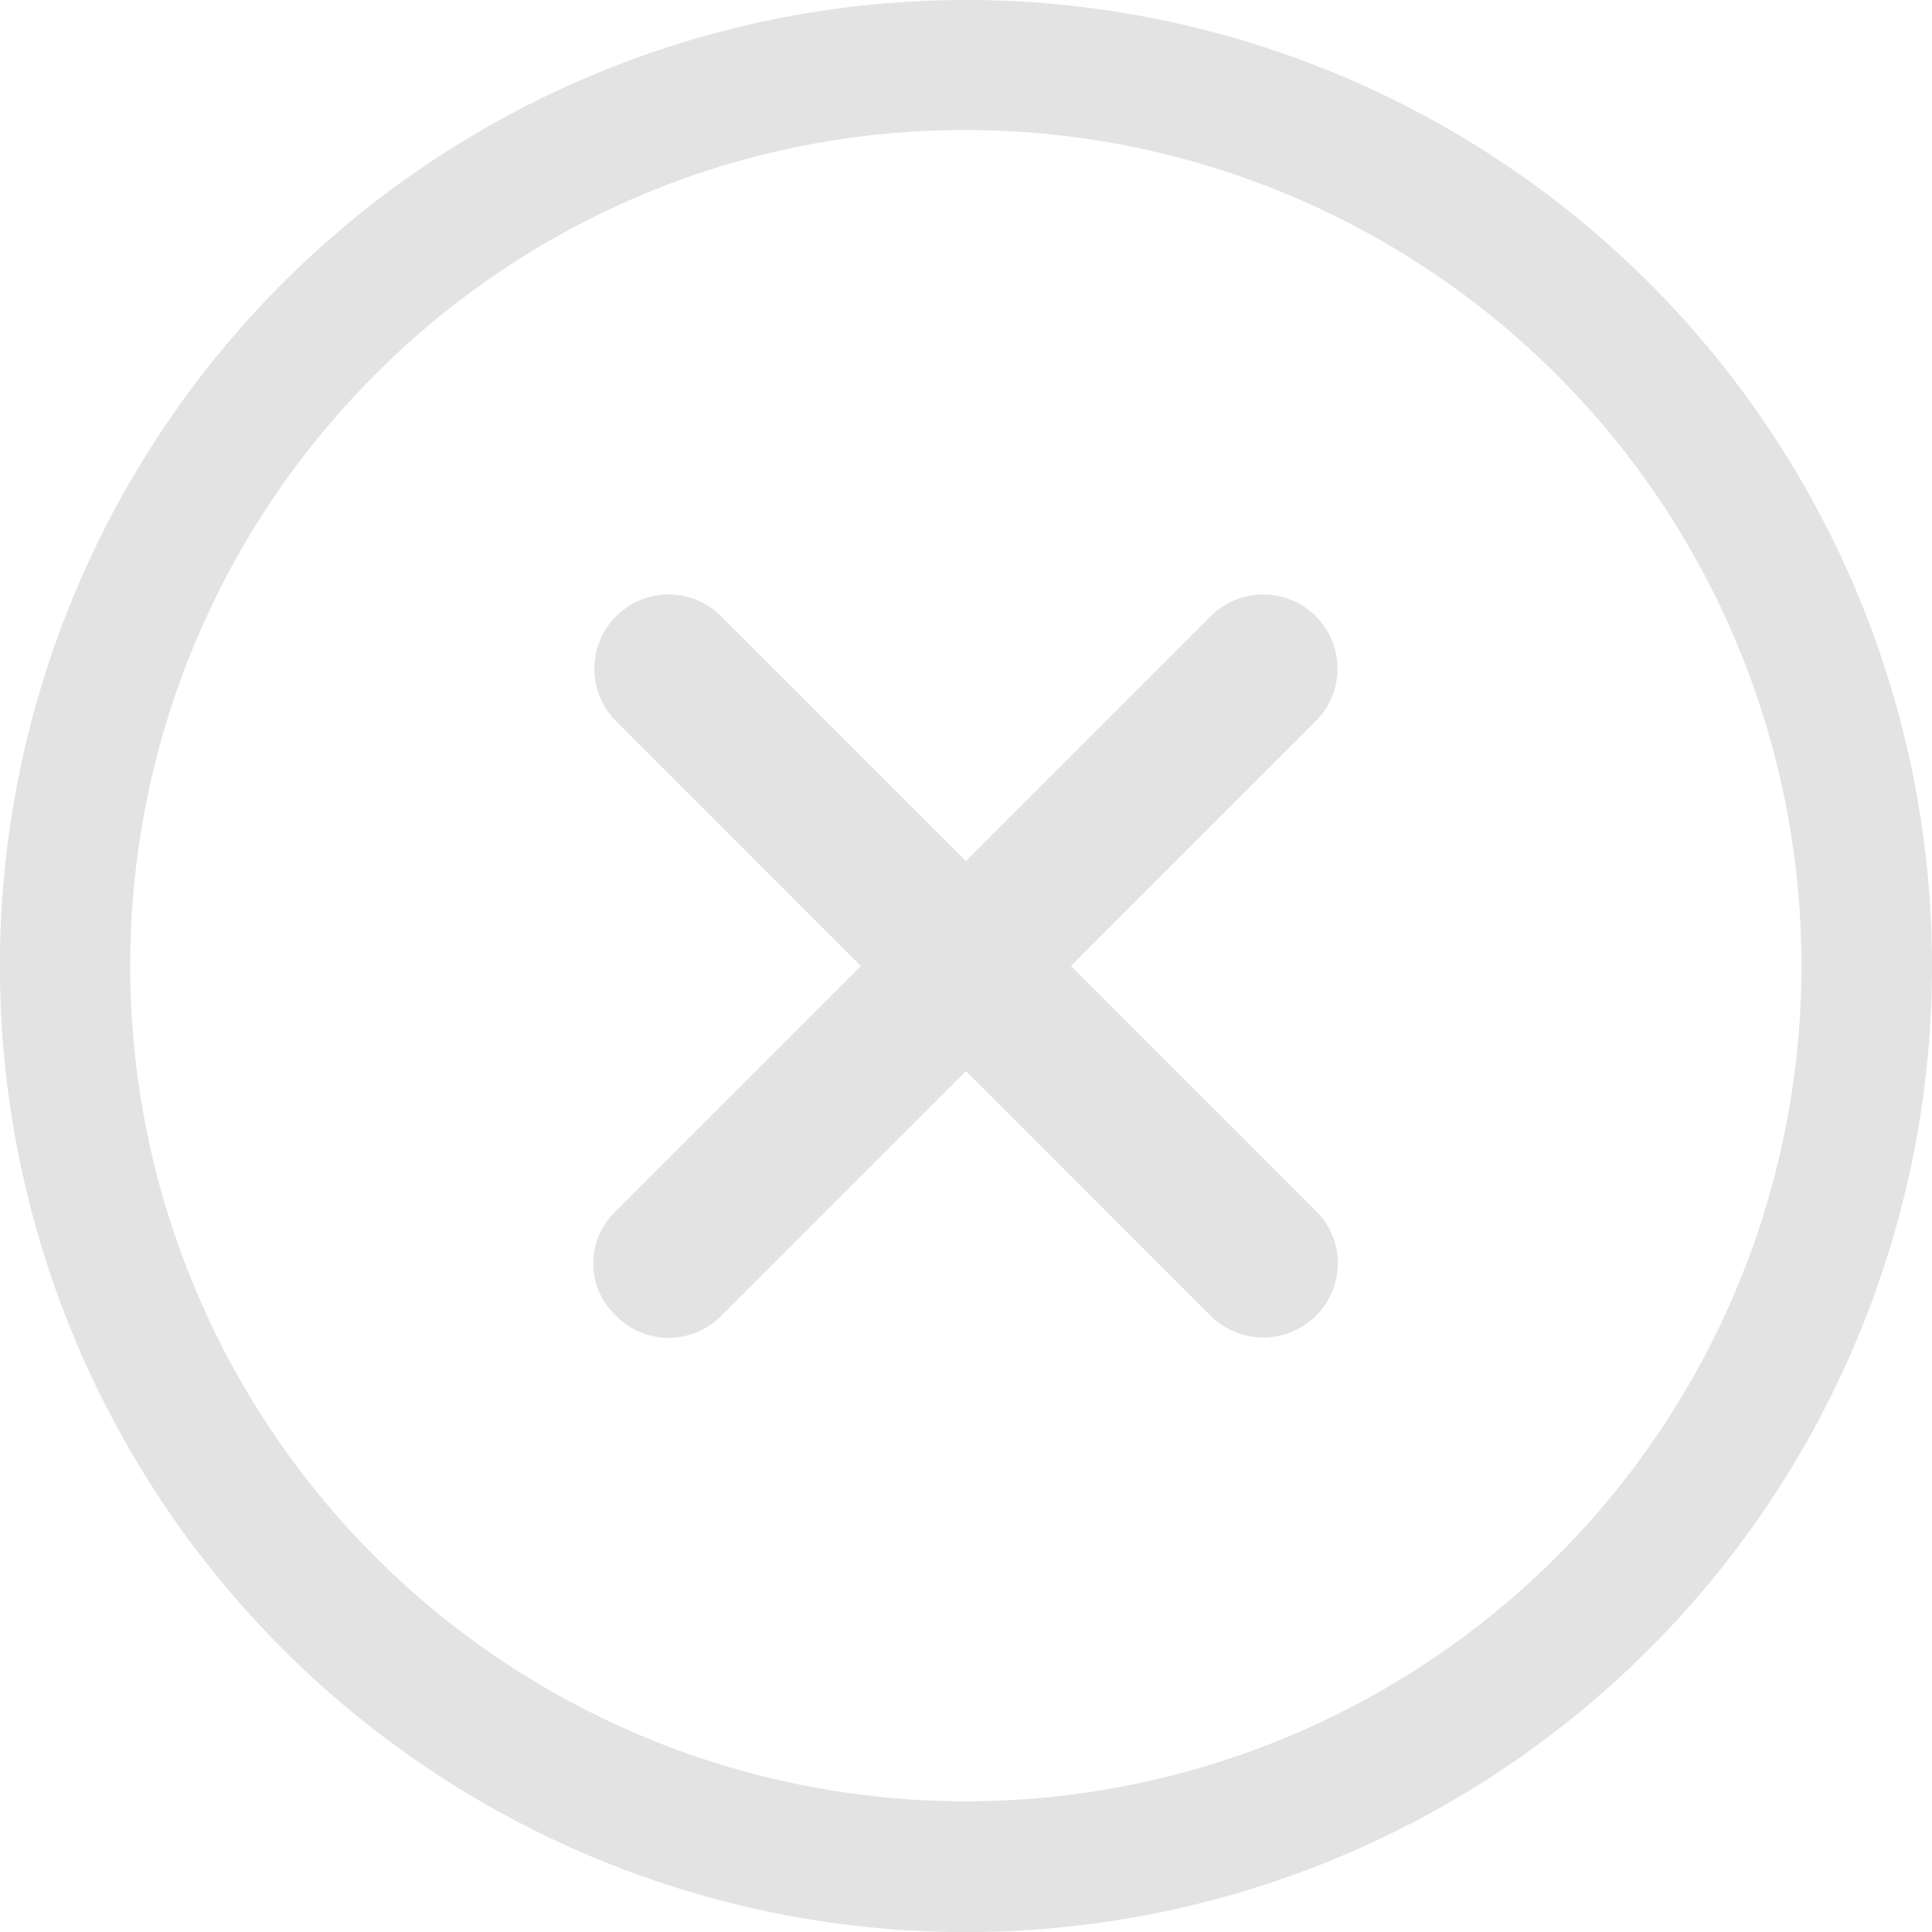 <svg xmlns="http://www.w3.org/2000/svg" width="20.517" height="20.517" viewBox="0 0 20.517 20.517">
  <g id="Icon_ionic-ios-close-circle-outline" data-name="Icon ionic-ios-close-circle-outline" transform="translate(-3.375 -3.375)">
    <path id="패스_1735" data-name="패스 1735" d="M20.03,18.914l-2.6-2.6,2.6-2.6A.788.788,0,1,0,18.915,12.6l-2.6,2.6-2.6-2.6A.788.788,0,1,0,12.6,13.715l2.6,2.6-2.6,2.6a.762.762,0,0,0,0,1.115.783.783,0,0,0,1.115,0l2.6-2.6,2.6,2.6a.792.792,0,0,0,1.115,0A.783.783,0,0,0,20.03,18.914Z" transform="translate(-2.682 -2.681)" fill="#e3e3e3"/>
    <path id="패스_1736" data-name="패스 1736" d="M13.634,4.756a8.874,8.874,0,1,1-6.278,2.6,8.819,8.819,0,0,1,6.278-2.6m0-1.381A10.259,10.259,0,1,0,23.892,13.634,10.257,10.257,0,0,0,13.634,3.375Z" fill="#e3e3e3"/>
  </g>
</svg>
